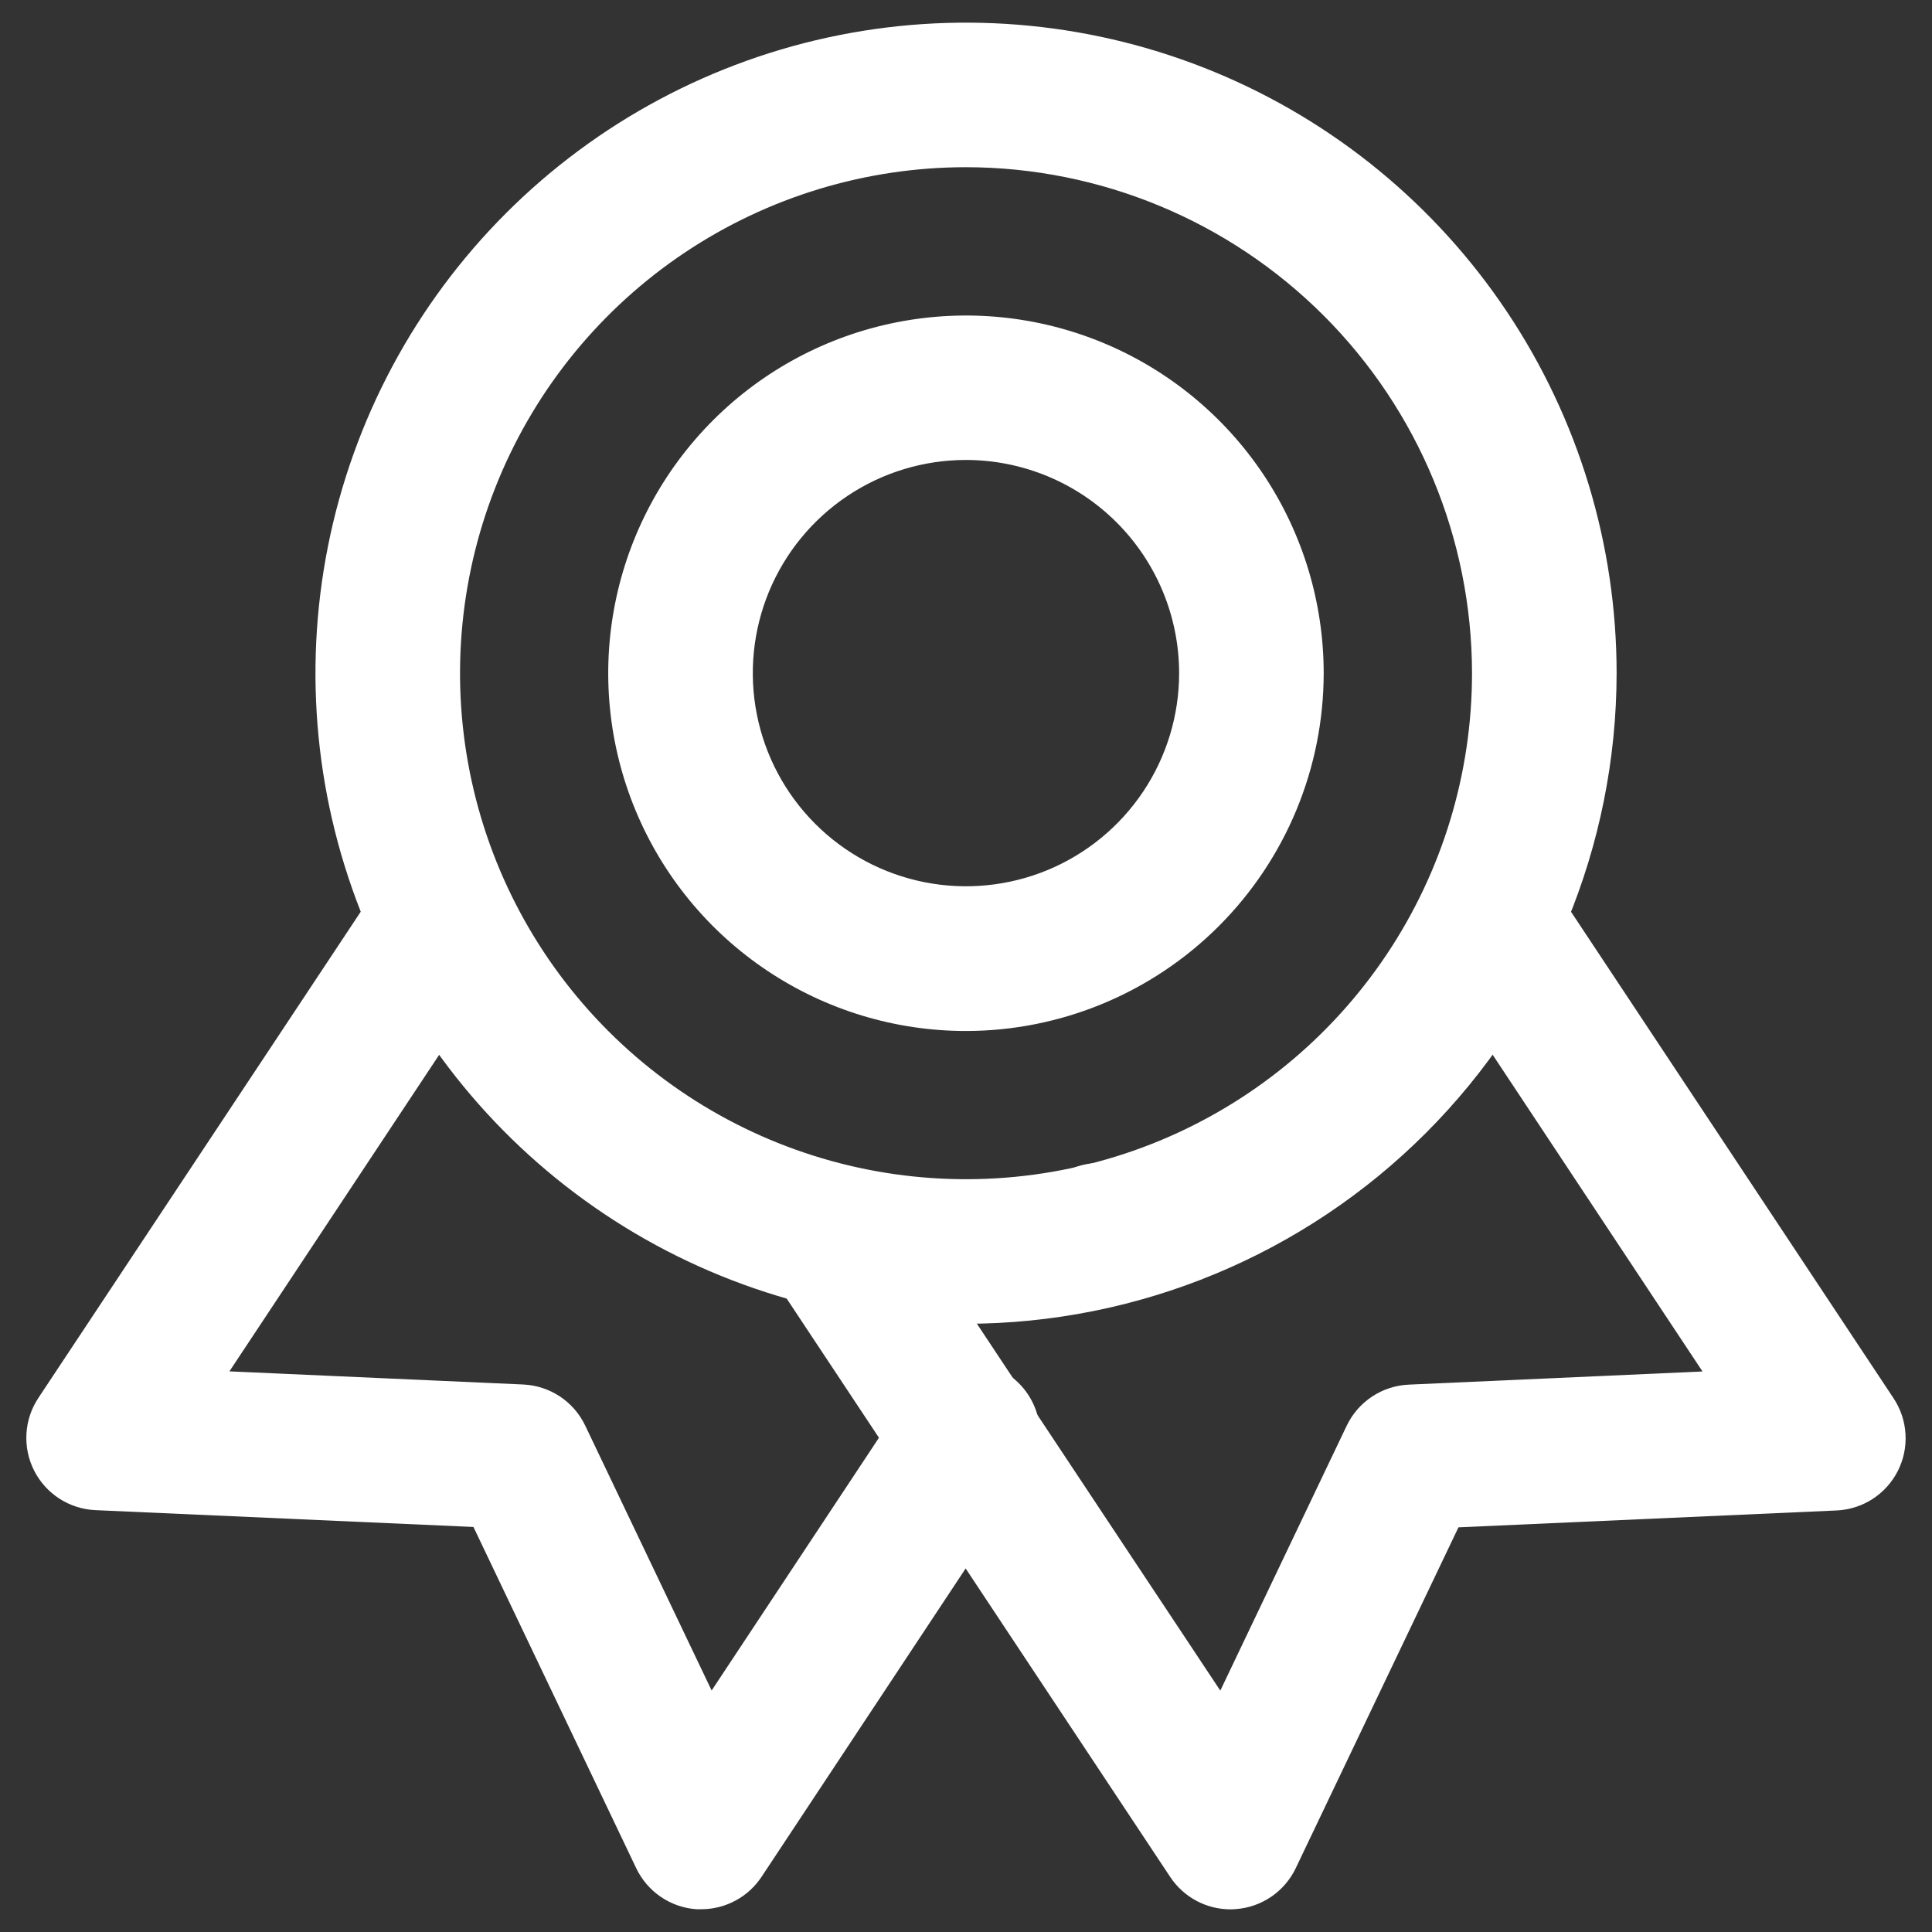<svg width="70" height="70" viewBox="0 0 70 70" fill="none" xmlns="http://www.w3.org/2000/svg">
<rect x="0" y="0" width="70" height="70" fill="#333333" stroke="none"/>
<g clip-path="url(#clip0_4085_646)">
<path d="M35.001 47.963C30.339 47.963 25.782 46.581 21.905 43.991C18.029 41.401 15.008 37.719 13.224 33.412C11.44 29.105 10.973 24.366 11.883 19.793C12.792 15.221 15.037 11.021 18.334 7.724C21.63 4.428 25.83 2.183 30.403 1.273C34.975 0.364 39.714 0.831 44.022 2.615C48.329 4.399 52.01 7.42 54.6 11.296C57.19 15.172 58.573 19.73 58.573 24.392C58.566 30.641 56.08 36.633 51.661 41.052C47.242 45.471 41.251 47.956 35.001 47.963ZM35.001 6.058C31.375 6.058 27.831 7.134 24.816 9.148C21.801 11.163 19.451 14.026 18.063 17.376C16.676 20.726 16.313 24.412 17.02 27.968C17.727 31.525 19.474 34.791 22.038 37.355C24.602 39.919 27.868 41.665 31.424 42.373C34.981 43.08 38.667 42.717 42.017 41.33C45.367 39.942 48.23 37.592 50.245 34.577C52.259 31.562 53.334 28.018 53.334 24.392C53.329 19.531 51.396 14.871 47.959 11.434C44.522 7.997 39.862 6.064 35.001 6.058Z" fill="white"/>
<path d="M34.999 37.355C32.435 37.355 29.929 36.595 27.798 35.17C25.666 33.746 24.005 31.722 23.024 29.354C22.043 26.985 21.786 24.379 22.286 21.865C22.786 19.35 24.021 17.041 25.834 15.228C27.646 13.415 29.956 12.181 32.47 11.681C34.984 11.181 37.591 11.437 39.959 12.418C42.327 13.399 44.352 15.061 45.776 17.192C47.2 19.324 47.96 21.83 47.96 24.393C47.957 27.83 46.59 31.125 44.16 33.555C41.73 35.985 38.435 37.352 34.999 37.355ZM34.999 16.665C33.471 16.665 31.978 17.117 30.708 17.966C29.438 18.815 28.448 20.021 27.863 21.432C27.279 22.844 27.126 24.397 27.424 25.895C27.722 27.393 28.457 28.769 29.537 29.849C30.618 30.93 31.994 31.665 33.492 31.963C34.99 32.261 36.543 32.108 37.955 31.524C39.366 30.939 40.572 29.949 41.421 28.679C42.269 27.409 42.722 25.916 42.722 24.388C42.72 22.34 41.906 20.377 40.458 18.929C39.01 17.481 37.047 16.667 34.999 16.665Z" fill="white"/>
<path d="M25.415 69.175C25.352 69.175 25.294 69.175 25.234 69.175C24.771 69.143 24.326 68.988 23.942 68.727C23.559 68.466 23.252 68.108 23.052 67.69L17.154 55.325L3.454 54.715C2.991 54.694 2.542 54.551 2.152 54.299C1.763 54.048 1.447 53.698 1.237 53.284C1.027 52.871 0.931 52.41 0.958 51.947C0.984 51.484 1.134 51.037 1.39 50.65L13.857 31.846C14.254 31.3 14.846 30.929 15.509 30.809C16.173 30.689 16.858 30.831 17.42 31.203C17.983 31.575 18.38 32.15 18.529 32.808C18.678 33.466 18.567 34.156 18.22 34.734L8.312 49.687L18.959 50.163C19.432 50.185 19.891 50.334 20.287 50.596C20.682 50.858 20.999 51.223 21.203 51.651L25.784 61.25L32.816 50.627C32.998 50.323 33.239 50.06 33.525 49.852C33.811 49.644 34.136 49.496 34.481 49.417C34.826 49.339 35.183 49.331 35.531 49.394C35.879 49.457 36.211 49.59 36.506 49.784C36.801 49.979 37.054 50.232 37.249 50.527C37.444 50.822 37.577 51.153 37.641 51.501C37.704 51.849 37.696 52.206 37.618 52.551C37.539 52.896 37.392 53.221 37.185 53.508L27.599 67.991C27.361 68.354 27.037 68.652 26.656 68.858C26.275 69.065 25.848 69.174 25.415 69.175Z" fill="white"/>
<path d="M39.846 47.399C39.151 47.399 38.485 47.123 37.994 46.632C37.502 46.141 37.227 45.475 37.227 44.78V44.754C37.227 44.236 37.38 43.729 37.668 43.299C37.956 42.868 38.365 42.532 38.843 42.334C39.322 42.136 39.849 42.084 40.357 42.185C40.865 42.286 41.331 42.536 41.698 42.902C42.064 43.268 42.313 43.735 42.414 44.243C42.515 44.751 42.464 45.278 42.265 45.756C42.067 46.235 41.731 46.644 41.301 46.931C40.87 47.219 40.364 47.373 39.846 47.373V47.399Z" fill="white"/>
<path d="M44.583 69.179C44.15 69.179 43.724 69.072 43.343 68.867C42.962 68.663 42.638 68.367 42.399 68.006L27.97 46.247C27.793 45.951 27.676 45.624 27.626 45.283C27.576 44.943 27.593 44.595 27.676 44.261C27.76 43.927 27.909 43.613 28.114 43.337C28.32 43.06 28.577 42.827 28.873 42.65C29.168 42.473 29.495 42.356 29.836 42.305C30.177 42.255 30.524 42.272 30.858 42.356C31.192 42.44 31.506 42.588 31.783 42.794C32.059 42.999 32.293 43.256 32.47 43.552L44.214 61.254L48.794 51.655C48.999 51.227 49.316 50.863 49.711 50.601C50.106 50.339 50.565 50.189 51.039 50.168L61.685 49.691L51.778 34.739C51.444 34.161 51.343 33.477 51.497 32.828C51.65 32.178 52.046 31.612 52.603 31.244C53.16 30.876 53.836 30.735 54.493 30.849C55.151 30.963 55.74 31.324 56.141 31.858L68.608 50.663C68.864 51.049 69.013 51.496 69.04 51.959C69.067 52.422 68.971 52.883 68.761 53.297C68.551 53.71 68.235 54.06 67.846 54.312C67.456 54.563 67.007 54.706 66.544 54.727L52.843 55.338L46.948 67.686C46.748 68.105 46.441 68.463 46.057 68.724C45.673 68.985 45.227 69.14 44.764 69.171C44.703 69.177 44.646 69.179 44.583 69.179Z" fill="white"/>
</g>
<defs>
<clipPath id="clip0_4085_646">
<rect width="70" height="70" fill="white"/>
</clipPath>
</defs>
</svg>
